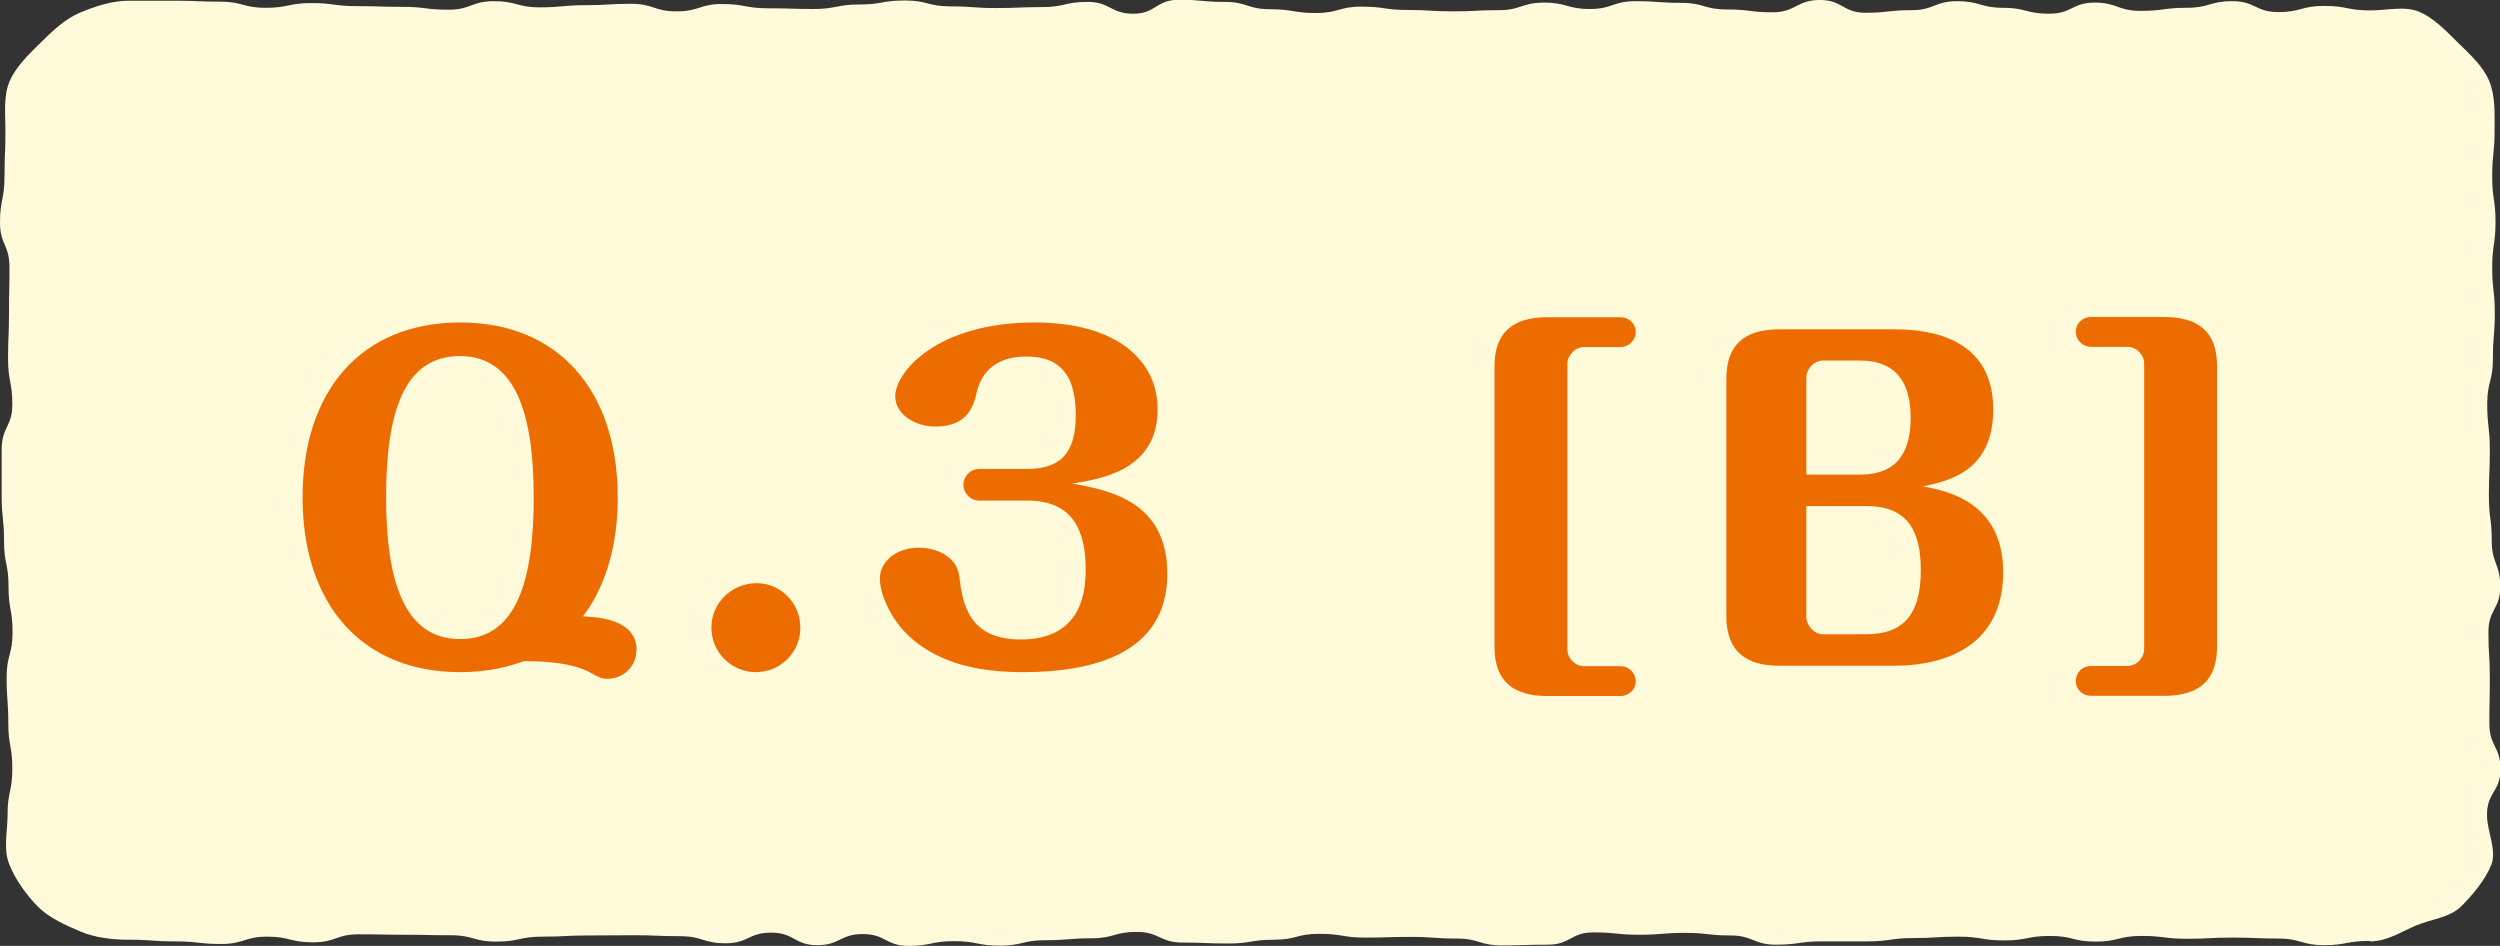 <?xml version="1.0" encoding="UTF-8"?><svg id="_レイヤー_2" xmlns="http://www.w3.org/2000/svg" viewBox="0 0 105.67 39.98"><rect x="0" y="0" width="105.67" height="39.98" fill="#333333" stroke="none"/><g id="_レイアウト"><g><path d="m100.16,39.77c-.97,0-.97.18-1.93.18s-.97-.28-1.93-.28-.97-.04-1.93-.04-.97.05-1.93.05-.97-.12-1.93-.12-.97.24-1.93.24-.97-.24-1.93-.24-.97.19-1.93.19-.97-.16-1.93-.16-.97.06-1.93.06-.97.14-1.93.14-.97,0-1.93,0-.97.14-1.93.14-.97-.39-1.93-.39-.97-.11-1.93-.11-.97.08-1.93.08-.97-.1-1.93-.1-.97.52-1.93.52-.97.03-1.93.03-.97-.29-1.93-.29-.97-.07-1.93-.07-.97.03-1.93.03-.96-.16-1.93-.16-.96.25-1.93.25-.96.16-1.93.16-.97-.04-1.93-.04-.97-.45-1.93-.45-.97.27-1.93.27-.96.08-1.93.08-.97.23-1.93.23-.97-.19-1.93-.19-.97.2-1.93.2-.97-.5-1.93-.5-.97.47-1.93.47-.97-.53-1.94-.53-.97.45-1.93.45-.97-.3-1.94-.3-.97-.04-1.93-.04-.97.01-1.94.01-.97.05-1.94.05-.97.21-1.94.21-.97-.27-1.94-.27-.97-.02-1.93-.02-.97-.02-1.94-.02-.97.34-1.94.34-.97-.24-1.94-.24-.97.31-1.94.31-.97-.11-1.94-.11-.97-.07-1.94-.07c-.71,0-1.43-.08-2.05-.34s-1.35-.58-1.83-1.07-.94-1.13-1.2-1.78-.07-1.39-.07-2.11c0-.96.2-.96.2-1.93s-.17-.96-.17-1.92-.07-.96-.07-1.93.25-.96.25-1.92-.17-.96-.17-1.93-.19-.96-.19-1.92-.1-.96-.1-1.93,0-.96,0-1.93.45-.96.45-1.92-.18-.96-.18-1.93.04-.96.04-1.93.02-.96.02-1.93S0,10.36,0,9.4s.19-.97.19-1.93.04-.97.04-1.93c0-.71-.09-1.47.17-2.09s.82-1.16,1.31-1.64,1.02-1,1.66-1.27S4.73.03,5.44.03c.97,0,.97,0,1.93,0s.97.04,1.93.04.97.26,1.93.26.97-.2,1.93-.2.97.13,1.93.13.97.03,1.93.03.97.12,1.93.12.97-.36,1.93-.36.97.26,1.93.26.97-.09,1.93-.09.97-.06,1.93-.06.97.32,1.93.32.97-.31,1.93-.31.97.18,1.93.18.97.03,1.93.03.97-.19,1.93-.19.97-.17,1.93-.17.97.25,1.93.25.97.07,1.93.07.97-.04,1.93-.04.97-.22,1.93-.22.97.5,1.93.5.96-.59,1.93-.59.96.09,1.93.09.96.31,1.93.31.97.16,1.93.16.97-.27,1.93-.27.97.14,1.93.14.96.06,1.93.06.97-.05,1.93-.05.97-.32,1.93-.32.97.27,1.93.27.97-.33,1.93-.33.97.07,1.93.07.97.28,1.94.28.97.12,1.93.12S75.95,0,76.92,0s.97.54,1.93.54.97-.11,1.94-.11.97-.38,1.94-.38.97.28,1.94.28.97.25,1.94.25.97-.47,1.93-.47.97.35,1.94.35.97-.13,1.94-.13.97-.28,1.94-.28.97.46,1.94.46.97-.26,1.94-.26.97.19,1.94.19c.71,0,1.46-.2,2.08.06s1.15.83,1.64,1.31,1.06.99,1.32,1.63.22,1.38.22,2.09c0,.96-.1.96-.1,1.93s.14.96.14,1.92-.14.96-.14,1.93.11.96.11,1.92-.08.96-.08,1.93-.24.96-.24,1.92.11.96.11,1.93-.04.96-.04,1.93.12.96.12,1.92.36.96.36,1.93-.5.96-.5,1.93.06.96.06,1.93-.02.96-.02,1.93.47.97.47,1.93-.57.97-.57,1.93c0,.71.43,1.5.18,2.12s-.77,1.25-1.26,1.74-1.28.55-1.92.82-1.22.67-1.94.67Z" fill="#fffbda"/><g><path d="m26.9,27.49c0,.67-.55,1.2-1.22,1.2-.25,0-.34-.05-.67-.23-.32-.18-1.06-.53-2.89-.51-.51.19-1.38.46-2.67.46-4.16,0-6.66-2.87-6.66-7.39s2.5-7.39,6.66-7.39,6.66,2.89,6.66,7.39c0,.94-.09,3.22-1.47,5.03.62.04,2.27.11,2.27,1.44Zm-10.58-6.47c0,3.47.73,5.99,3.12,5.99,2.39.02,3.12-2.48,3.12-5.99s-.76-5.97-3.12-5.97-3.12,2.37-3.12,5.97Z" fill="#ec6c00"/><path d="m33.83,26.53c0,1.05-.85,1.88-1.88,1.88s-1.88-.83-1.88-1.88.85-1.86,1.88-1.88c1.03-.02,1.88.83,1.88,1.88Z" fill="#ec6c00"/><path d="m41.41,21.16c-.42,0-.69-.34-.69-.67s.27-.67.69-.67h2.02c1.59,0,2.04-.9,2.04-2.27,0-1.22-.32-2.48-2.07-2.48-.35,0-1.75,0-2.11,1.49-.12.53-.35,1.47-1.75,1.47-.85,0-1.7-.51-1.7-1.28,0-1.01,1.74-3.12,5.9-3.12,3.4,0,5.19,1.56,5.19,3.67,0,2.57-2.37,2.94-3.61,3.14,1.49.27,4.02.71,4.02,3.81,0,3.45-3.28,4.16-6.09,4.16-2.07,0-3.4-.44-4.43-1.19-1.22-.9-1.63-2.2-1.63-2.76,0-.74.71-1.31,1.65-1.31.8,0,1.59.41,1.7,1.17.14,1.15.37,2.71,2.6,2.71,2.67,0,2.75-2.16,2.75-2.98,0-1.59-.53-2.89-2.45-2.89h-2.02Z" fill="#ec6c00"/><path d="m66.25,27.45c0,.37.32.71.71.71h1.52c.41,0,.66.32.66.64s-.27.62-.66.62h-3.08c-1.35,0-2.23-.55-2.23-2.07v-11.87c0-1.4.74-2.07,2.23-2.07h3.08c.41,0,.66.3.66.62,0,.34-.27.64-.66.64h-1.52c-.39,0-.71.35-.71.71v12.08Z" fill="#ec6c00"/><path d="m75.2,28.14c-1.33,0-2.23-.55-2.23-2.09v-10.06c0-1.4.76-2.07,2.23-2.07h4.78c.94,0,4.27.02,4.27,3.38,0,2.64-1.9,3.03-2.98,3.26.99.18,3.4.64,3.4,3.63s-2.27,3.95-4.62,3.95h-4.85Zm1.15-8.08h2.27c1.61,0,2.14-.99,2.14-2.41s-.57-2.41-2.14-2.41h-1.56c-.39,0-.71.35-.71.73v4.09Zm0,1.33v4.69c0,.35.32.73.71.73h1.81c1.49,0,2.32-.73,2.32-2.71,0-2.13-.96-2.71-2.32-2.71h-2.52Z" fill="#ec6c00"/><path d="m90.63,15.37c0-.37-.32-.71-.71-.71h-1.52c-.41,0-.66-.32-.66-.64s.25-.62.66-.62h3.08c1.35,0,2.23.55,2.23,2.07v11.87c0,1.4-.74,2.07-2.23,2.07h-3.08c-.41,0-.66-.3-.66-.62,0-.34.25-.64.66-.64h1.52c.39,0,.71-.35.71-.71v-12.08Z" fill="#ec6c00"/></g></g></g></svg>